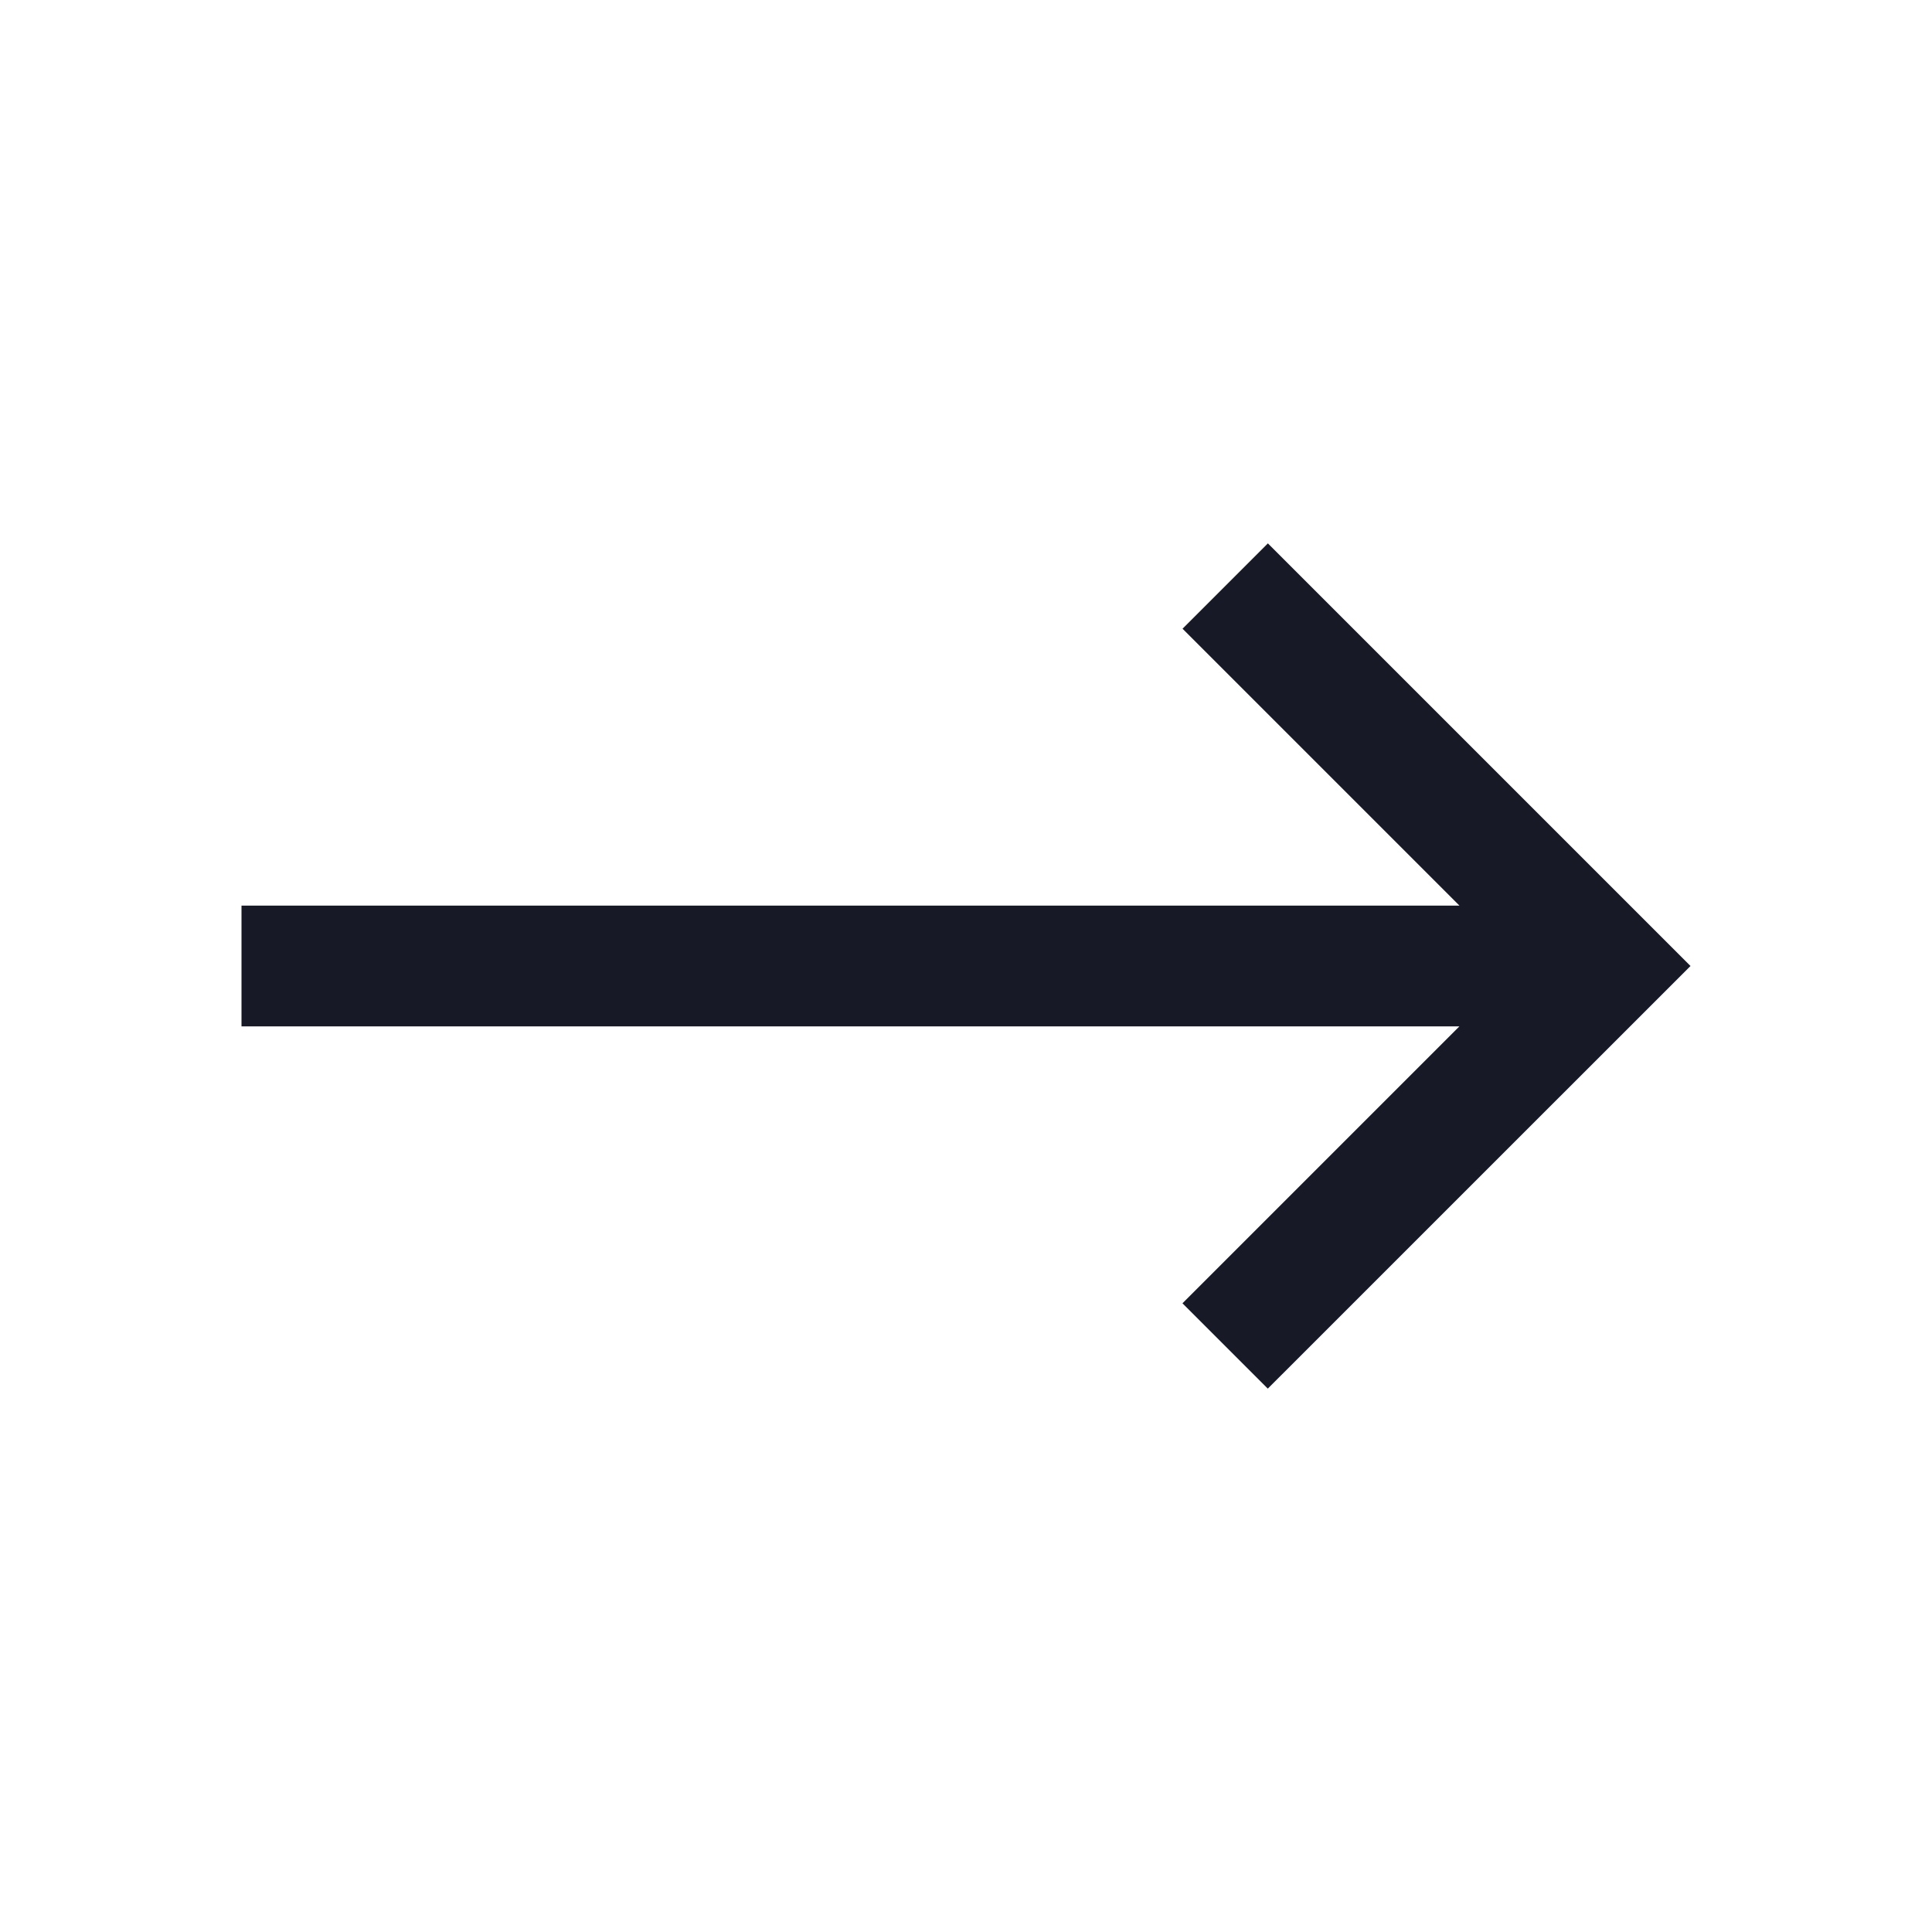 <svg id="direction--straight--right" xmlns="http://www.w3.org/2000/svg" width="24" height="24" viewBox="0 0 24 24">
  <path id="Path_24085" data-name="Path 24085" d="M22,14.25,16.75,9l-1.06,1.06,3.44,3.44H4V15H19.129l-3.44,3.44,1.06,1.06Z" transform="translate(-1 -2.25)" fill="#171a26"/>
  <rect id="_Transparent_Rectangle_" data-name="&lt;Transparent Rectangle&gt;" width="24" height="24" fill="none"/>
</svg>

